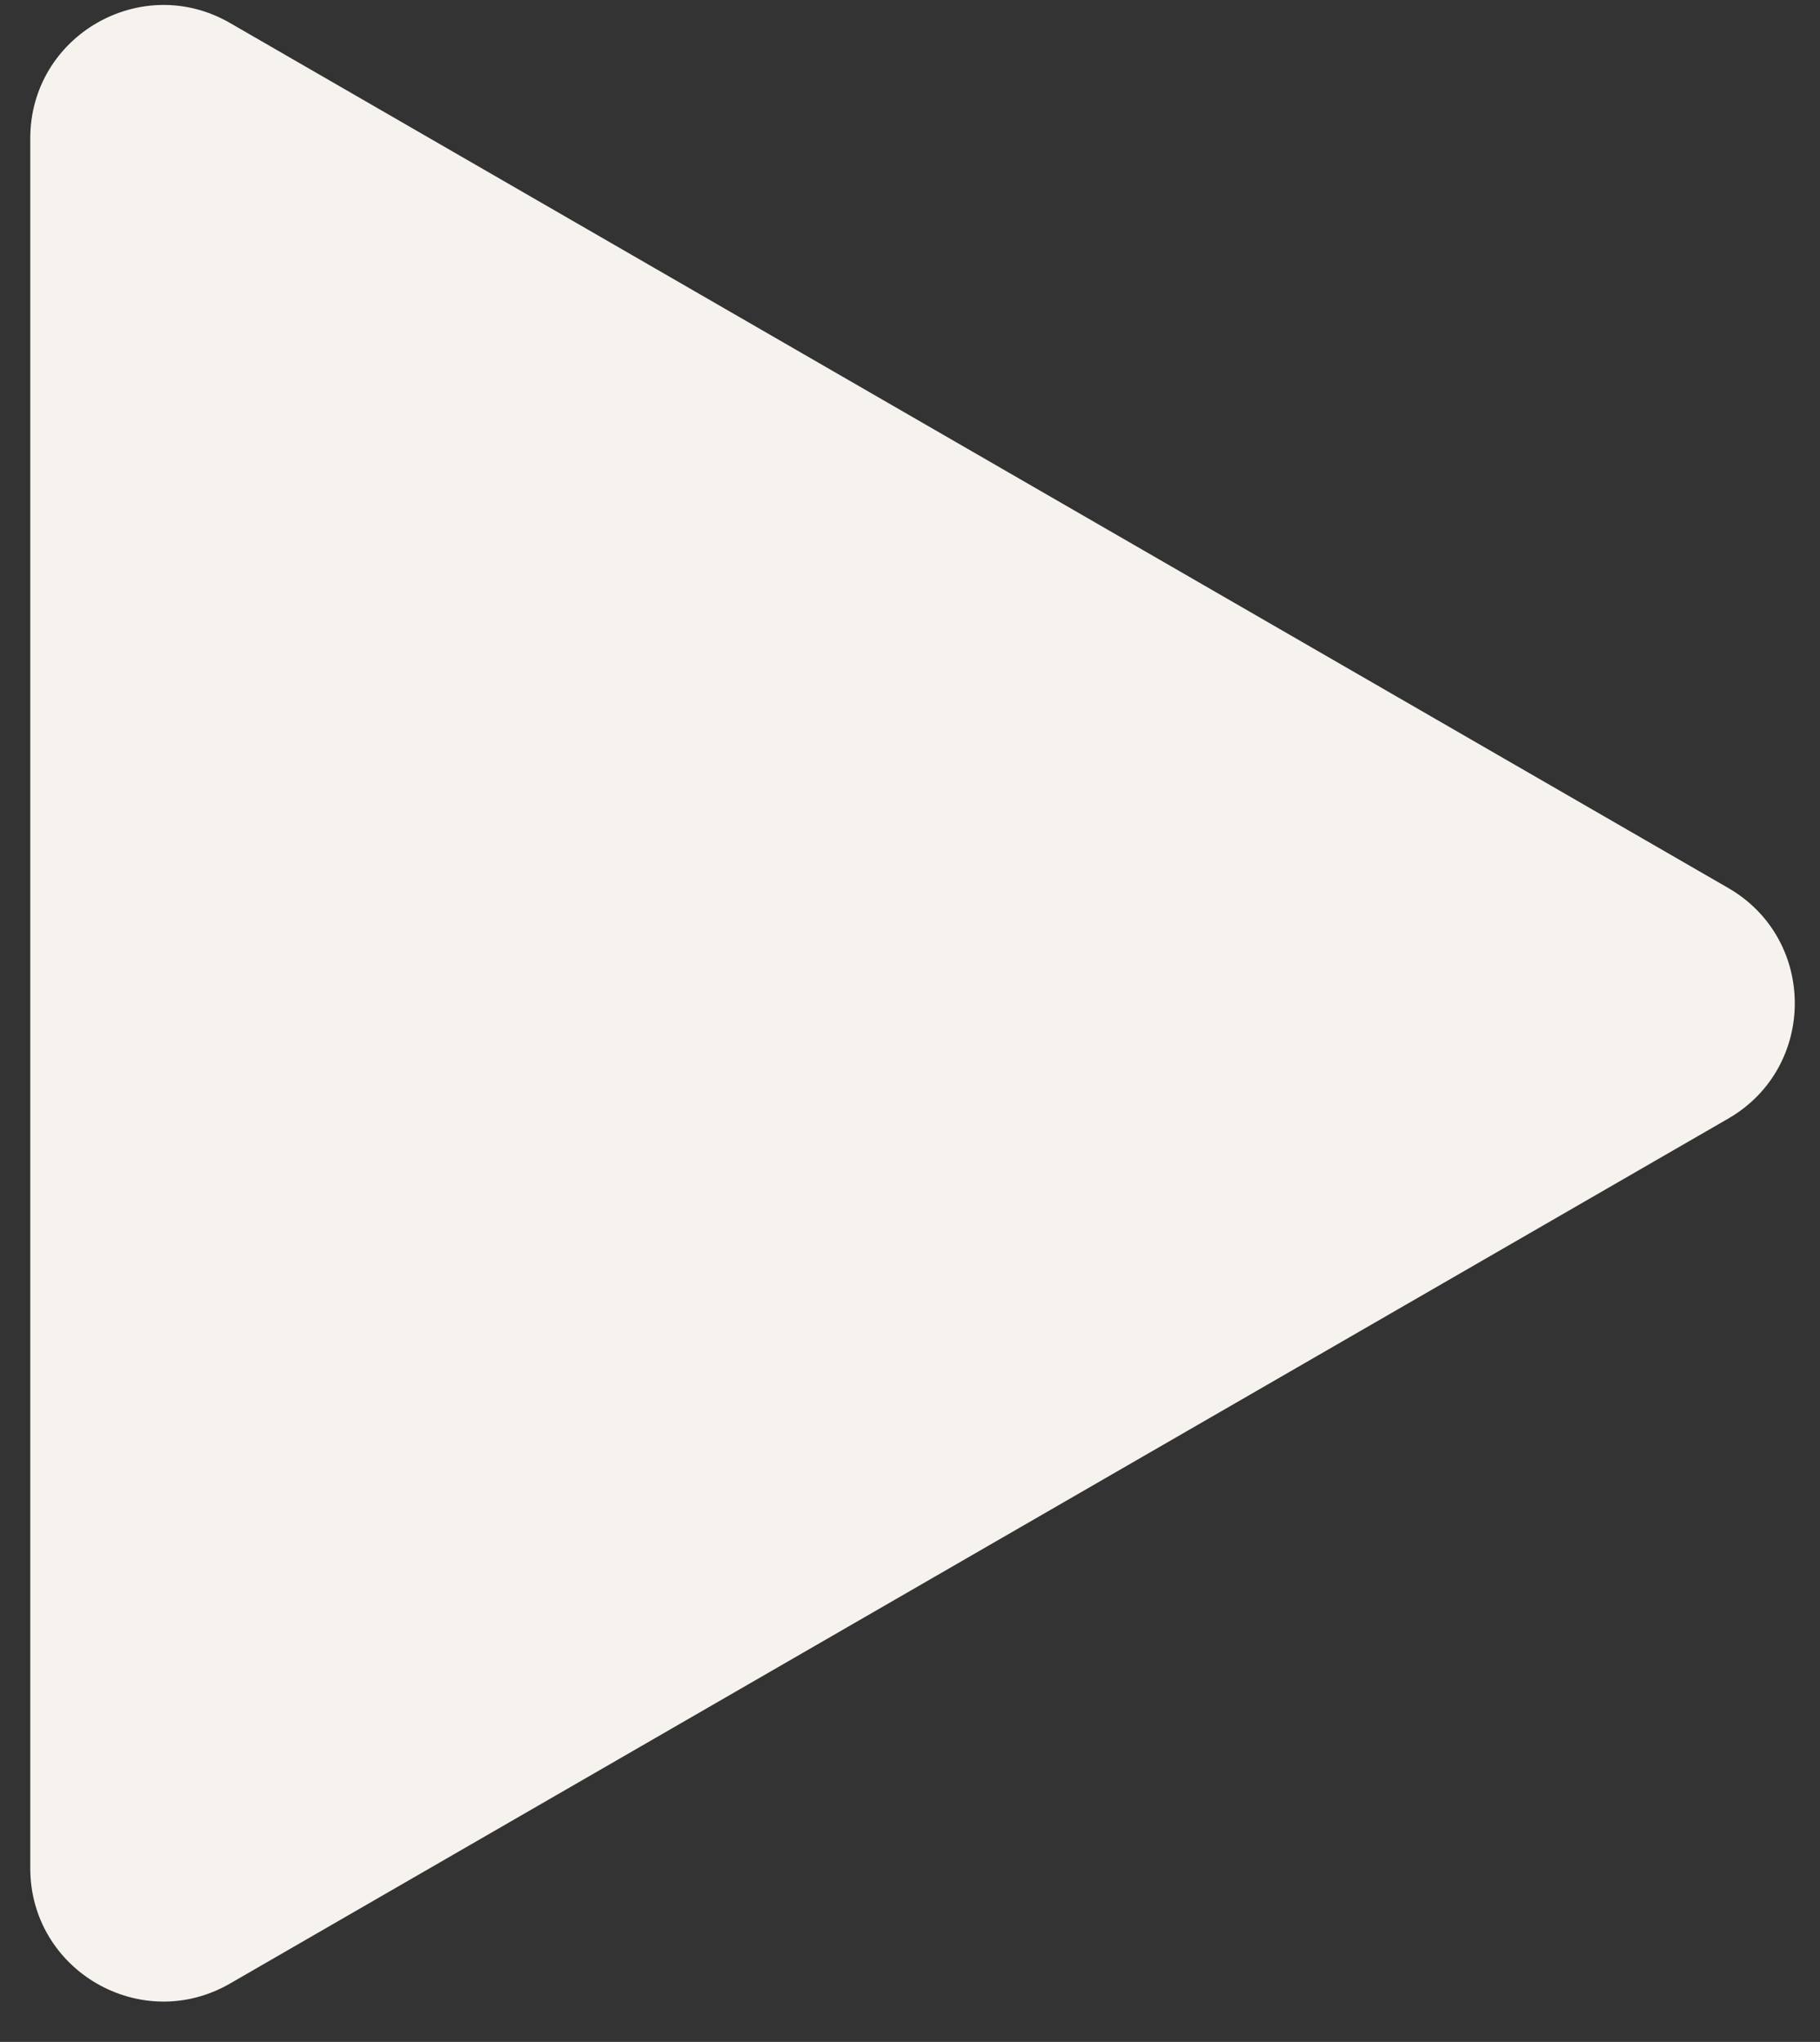 <?xml version="1.0" encoding="UTF-8"?> <svg xmlns="http://www.w3.org/2000/svg" width="41" height="46" viewBox="0 0 41 46" fill="none"><rect x="0" y="0" width="41" height="46" fill="#333333" stroke="none"/> <path d="M0.682 3.116C0.682 0.807 3.182 -0.637 5.182 0.518L38.932 20.004C40.932 21.158 40.932 24.045 38.932 25.2L5.182 44.685C3.182 45.84 0.682 44.397 0.682 42.087L0.682 3.116Z" fill="#F6F3EF"></path> </svg> 